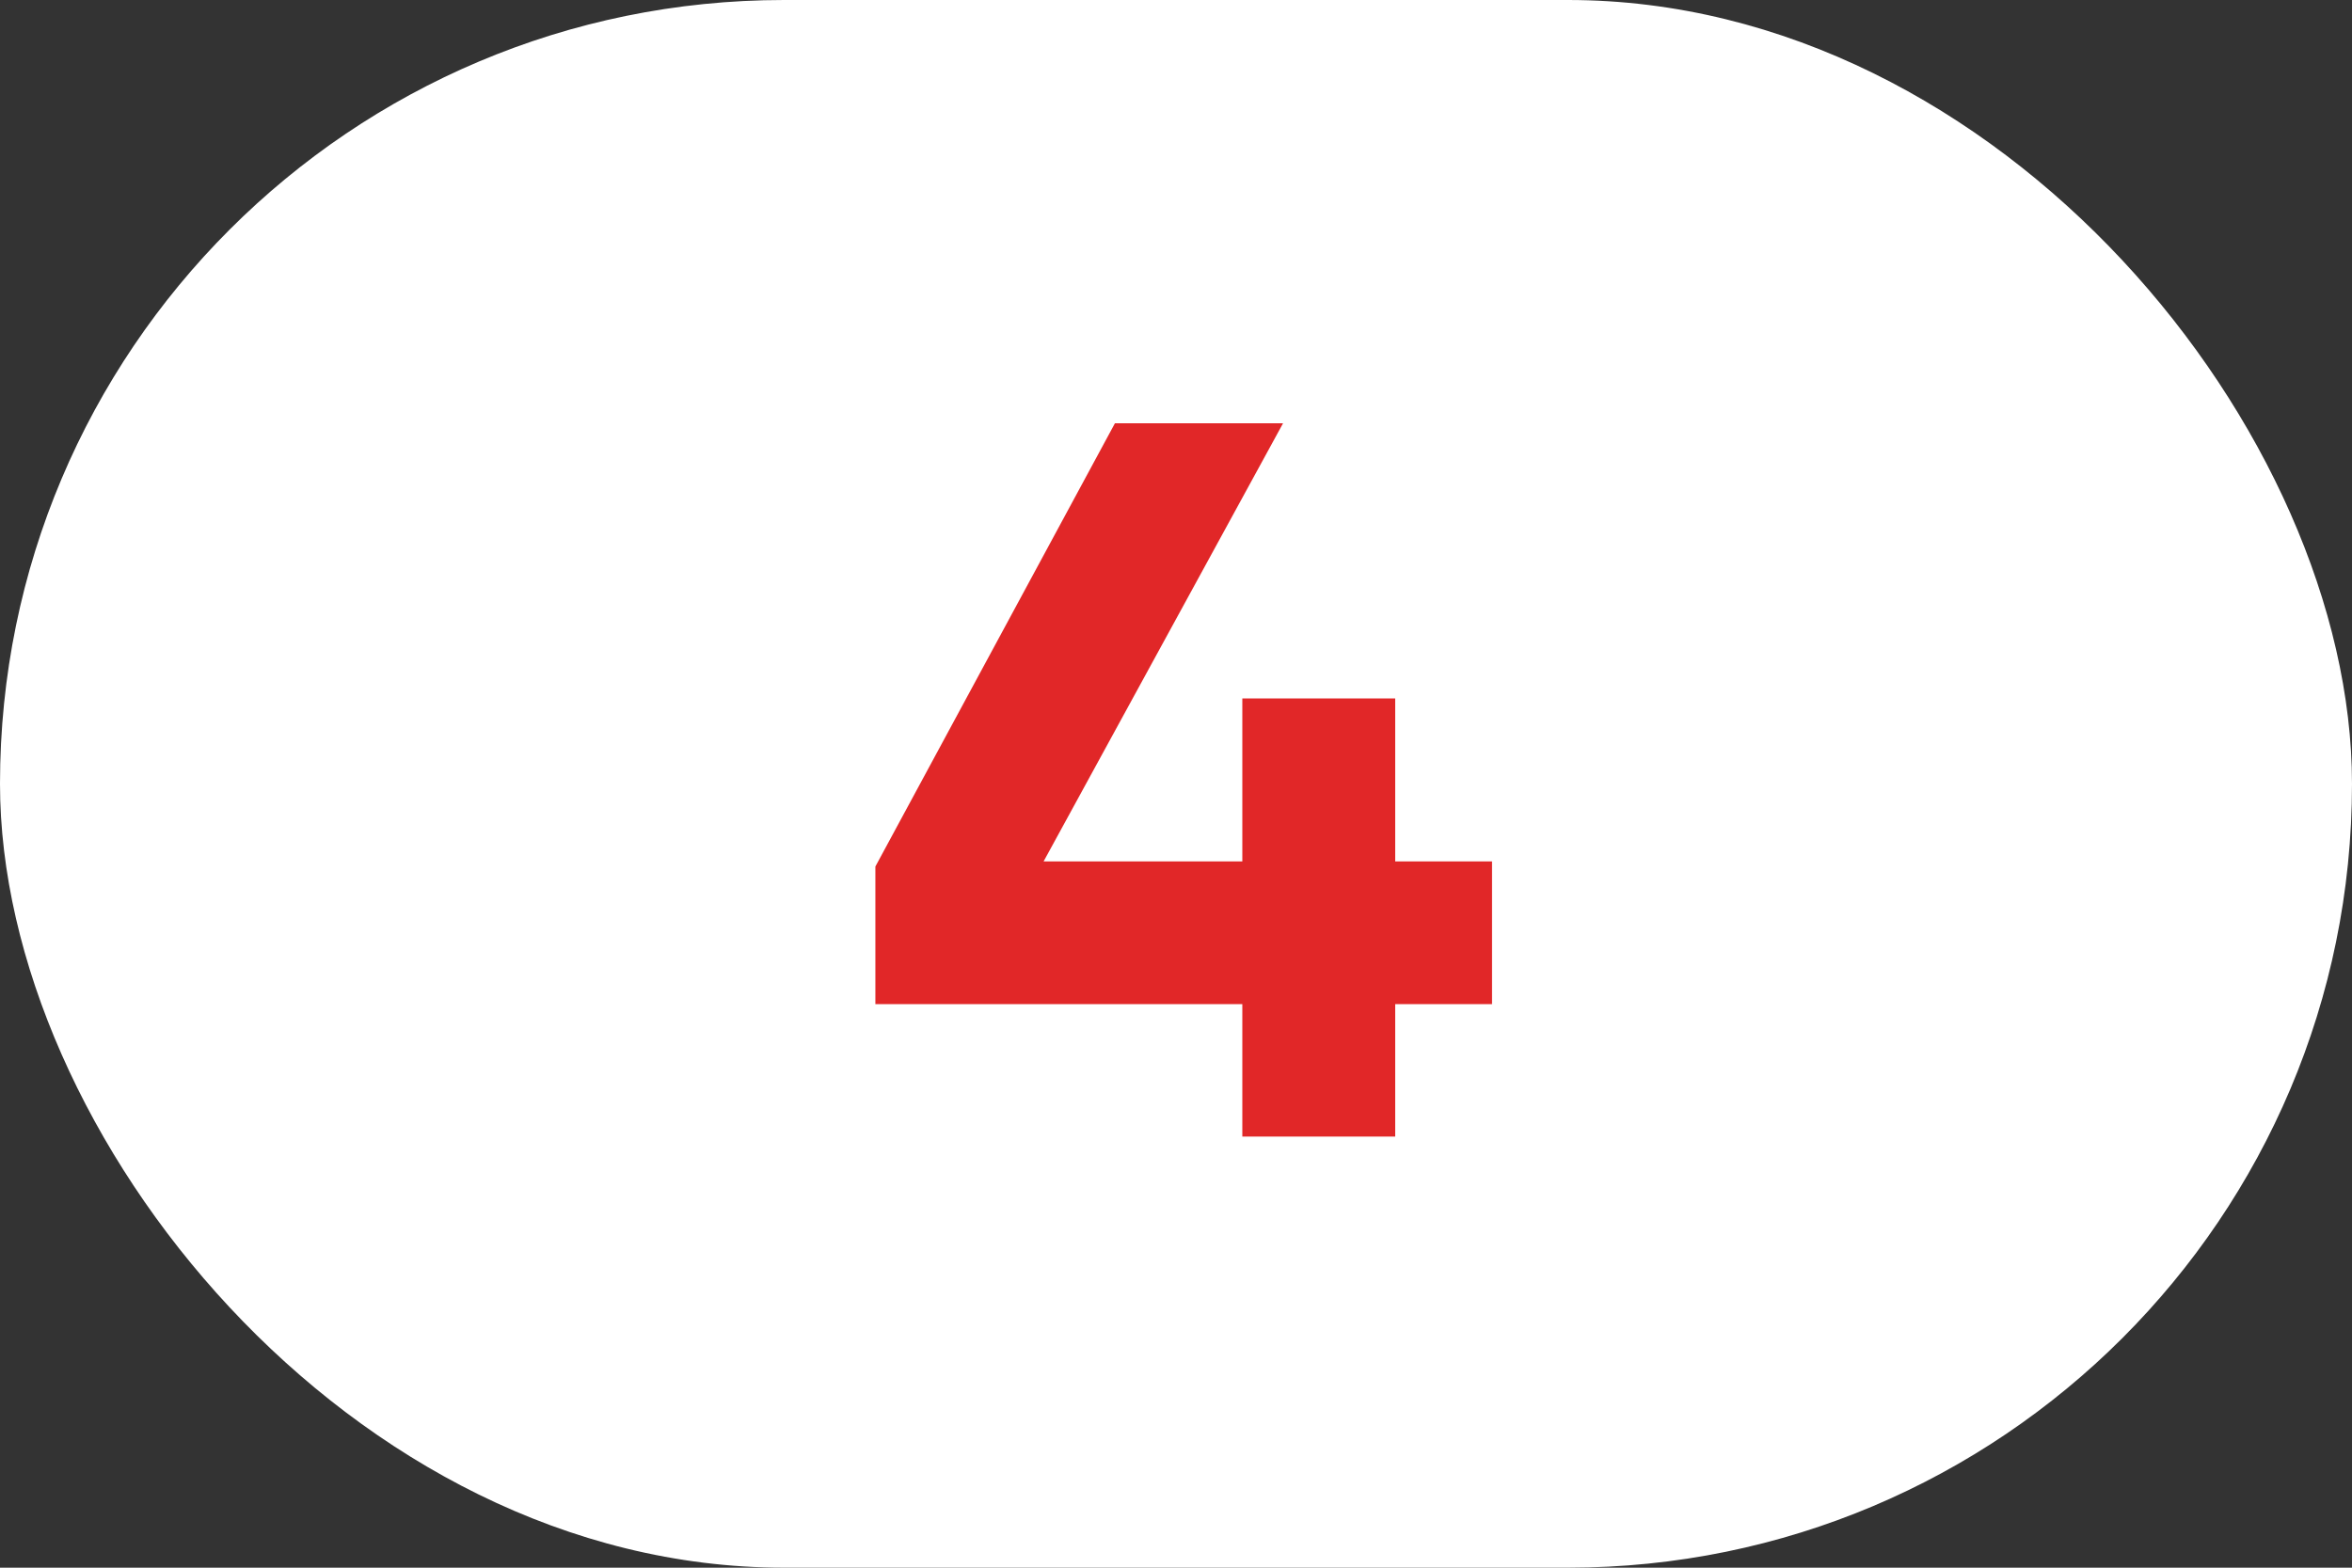 <?xml version="1.0" encoding="UTF-8"?> <svg xmlns="http://www.w3.org/2000/svg" width="60" height="40" viewBox="0 0 60 40" fill="none"><rect x="0" y="0" width="60" height="40" fill="#333333" stroke="none"/><rect width="60" height="40" rx="20" fill="white"></rect><path d="M22.331 25.62V22.11L28.442 10.8H32.731L26.622 21.98H31.692V17.82H31.951H35.592V21.98H38.062V25.62H35.592V29H31.692V25.62H22.331Z" fill="#E12728"></path></svg> 